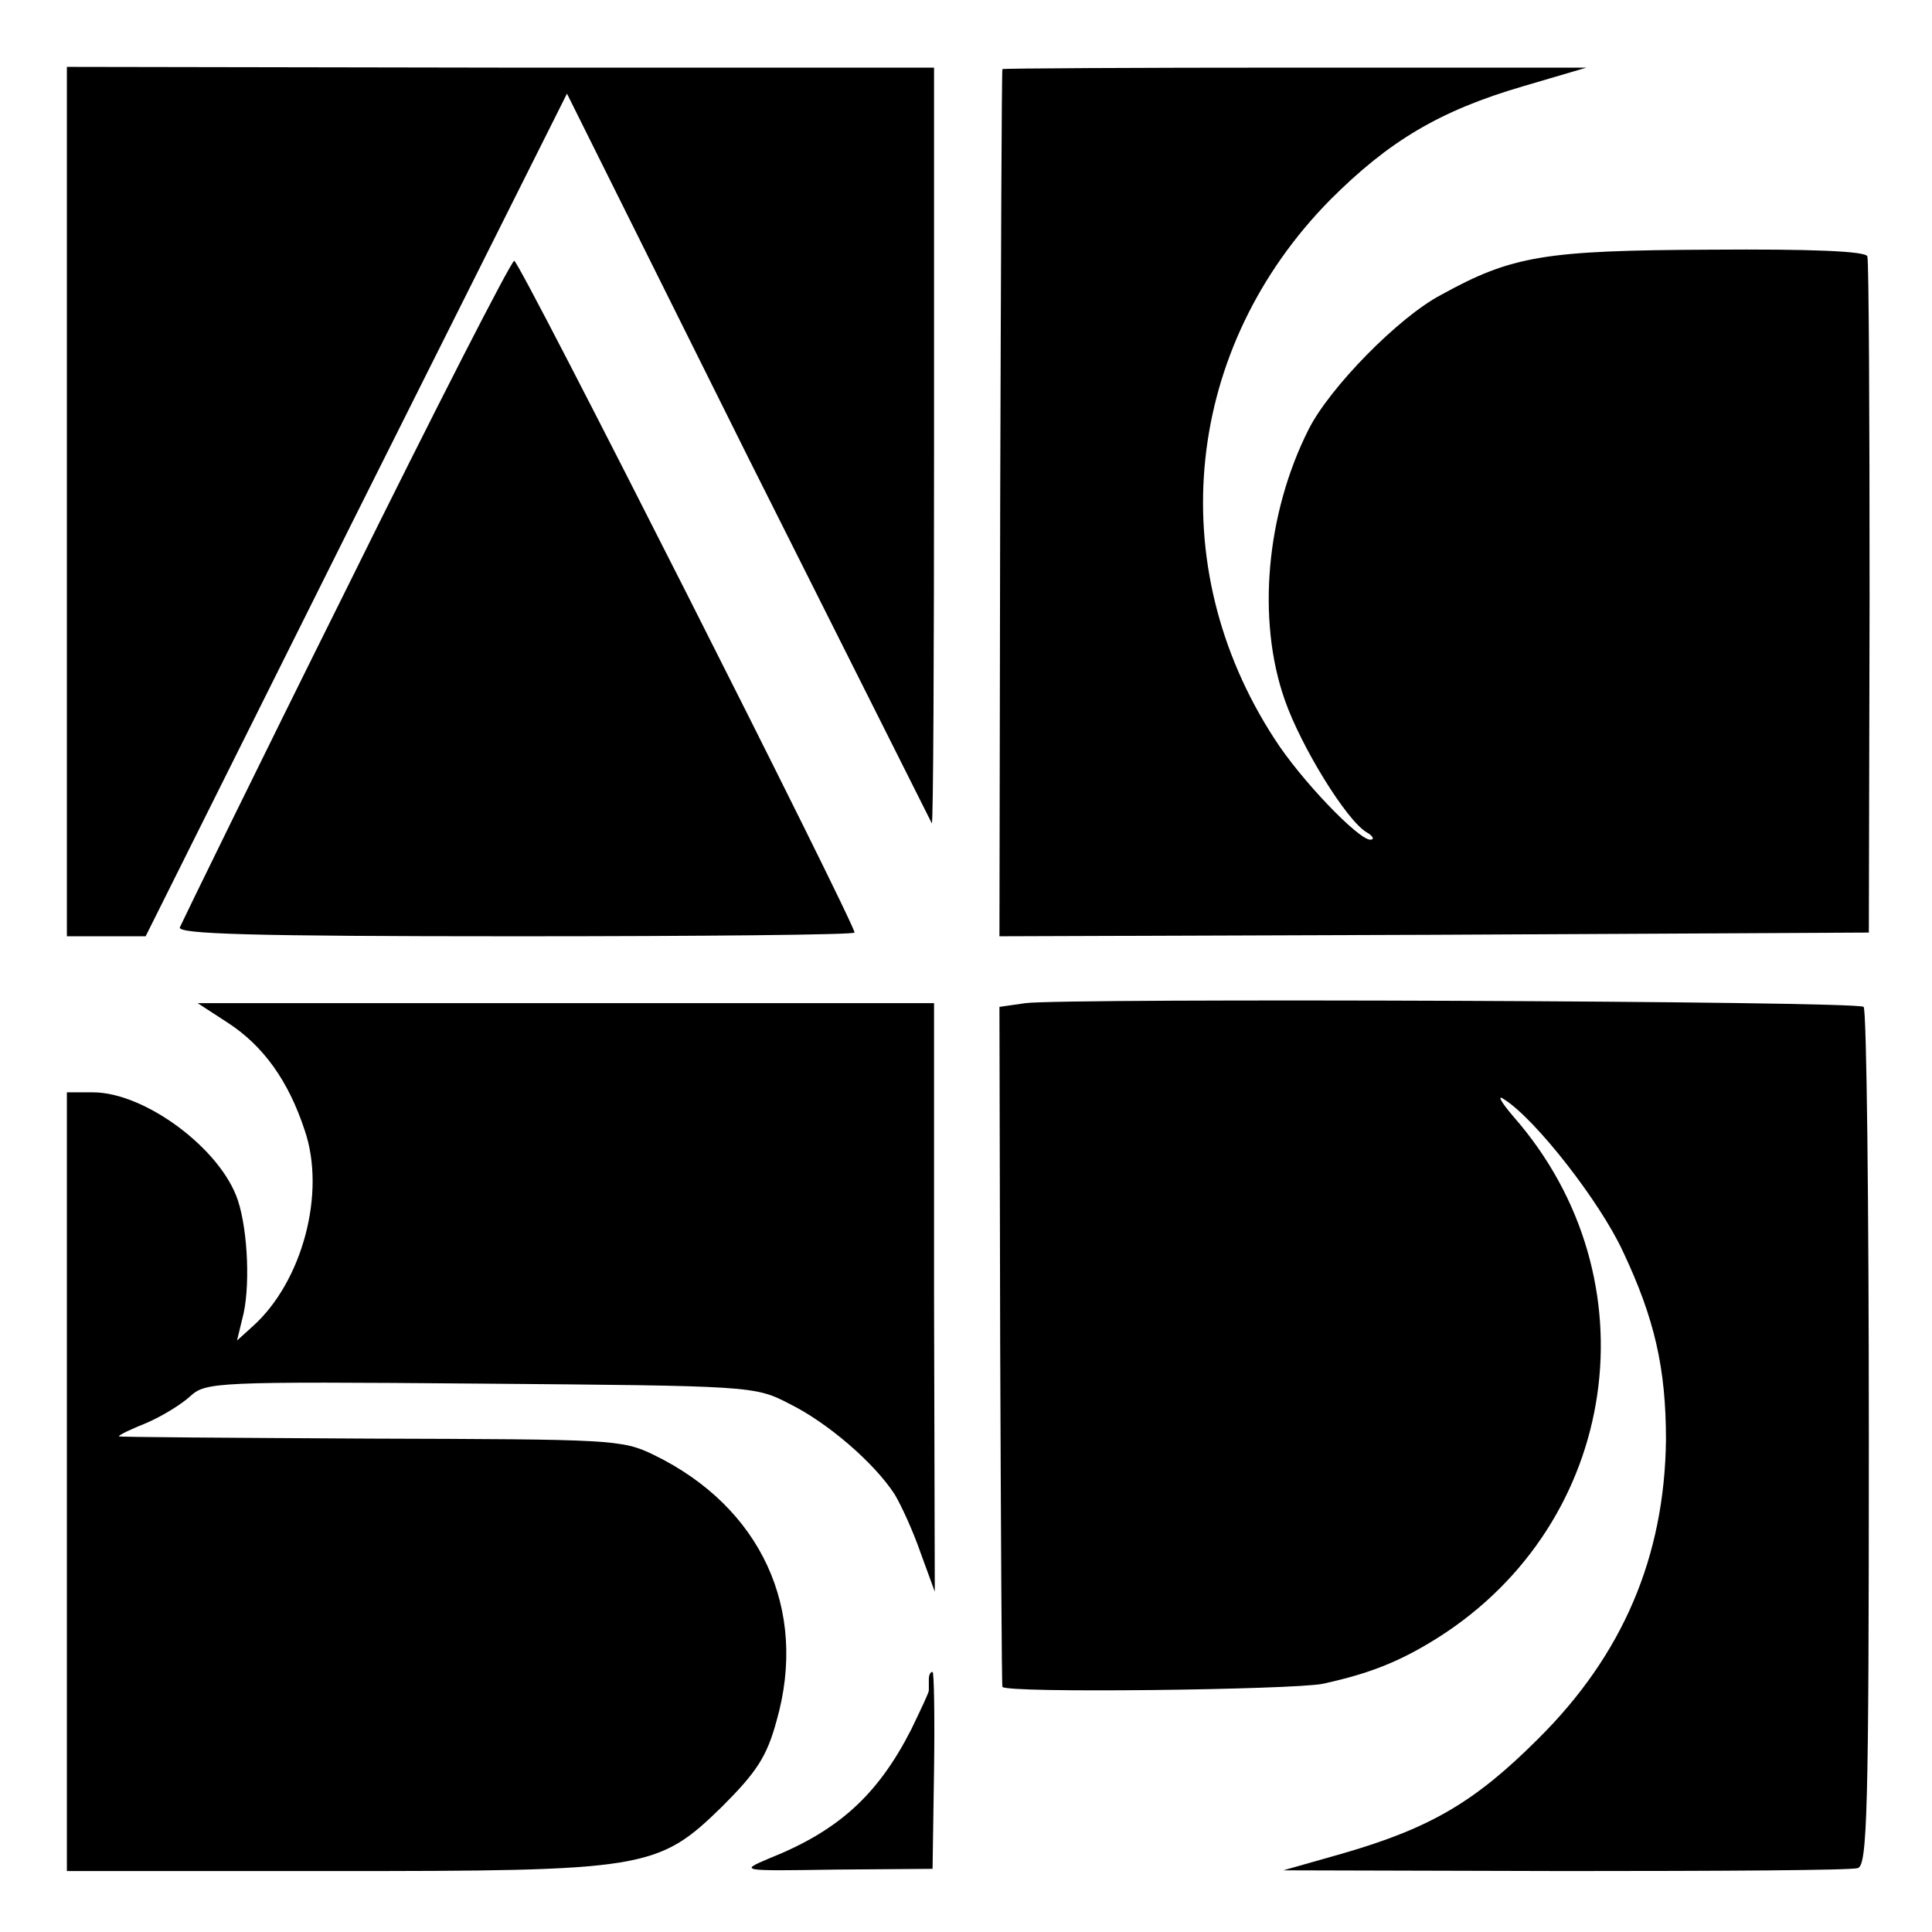<?xml version="1.0" standalone="no"?>
<!DOCTYPE svg PUBLIC "-//W3C//DTD SVG 20010904//EN"
 "http://www.w3.org/TR/2001/REC-SVG-20010904/DTD/svg10.dtd">
<svg version="1.0" xmlns="http://www.w3.org/2000/svg"
 width="260pt" height="260pt" viewBox="0 0 260 260"
 preserveAspectRatio="xMidYMid meet">
<g transform="translate(0,260) scale(0.1,-0.1)"
fill="#000000" stroke="none">
<path d="M90 1925 l0 -585 53 0 53 0 283 567 284 567 244 -490 c135 -269 246
-490 247 -492 2 -1 3 227 3 507 l0 510 -584 0 -583 1 0 -585z"/>
<path d="M1349 2507 c-1 -1 -2 -264 -3 -585 l-1 -582 585 2 585 3 1 450 c0
248 -1 455 -3 460 -2 7 -75 10 -211 9 -224 -1 -267 -8 -363 -61 -57 -30 -150
-125 -178 -181 -57 -113 -70 -256 -32 -364 22 -63 83 -162 110 -178 9 -5 11
-10 5 -10 -16 0 -94 81 -129 136 -152 234 -121 526 75 725 79 79 147 120 260
153 l85 25 -392 0 c-216 0 -394 -1 -394 -2z"/>
<path d="M466 1807 c-121 -243 -221 -448 -224 -455 -3 -9 95 -12 452 -12 251
0 456 2 456 5 0 13 -451 905 -458 904 -4 0 -106 -199 -226 -442z"/>
<path d="M1380 1250 l-35 -5 1 -455 c1 -250 2 -457 3 -460 2 -9 391 -4 431 4
64 14 104 30 155 62 245 155 293 483 102 701 -18 21 -23 31 -12 23 42 -27 128
-137 159 -204 43 -91 58 -158 58 -254 -2 -157 -58 -289 -172 -402 -85 -85
-145 -120 -262 -154 l-81 -23 379 -1 c208 0 386 1 394 4 13 3 15 75 15 578 0
316 -3 577 -7 581 -7 8 -1076 12 -1128 5z"/>
<path d="M306 1224 c48 -31 82 -78 104 -145 29 -84 -3 -204 -70 -264 l-21 -19
7 29 c11 39 8 118 -6 160 -23 69 -125 145 -195 145 l-35 0 0 -524 0 -524 353
0 c426 0 442 2 529 87 46 46 60 67 73 115 43 150 -21 288 -165 358 -43 21 -57
21 -382 22 -186 1 -338 2 -338 3 0 2 17 10 37 18 21 9 47 25 59 36 21 19 33
20 390 17 365 -3 370 -3 416 -27 51 -25 114 -79 142 -122 9 -15 25 -50 35 -79
l19 -52 -1 396 0 396 -496 0 -495 0 40 -26z"/>
<path d="M1250 340 c0 -5 0 -12 0 -15 0 -3 -11 -26 -24 -53 -45 -88 -98 -136
-191 -173 -40 -17 -40 -17 90 -15 l130 1 2 133 c1 72 0 132 -2 132 -3 0 -5 -4
-5 -10z"/>
</g>
</svg>
